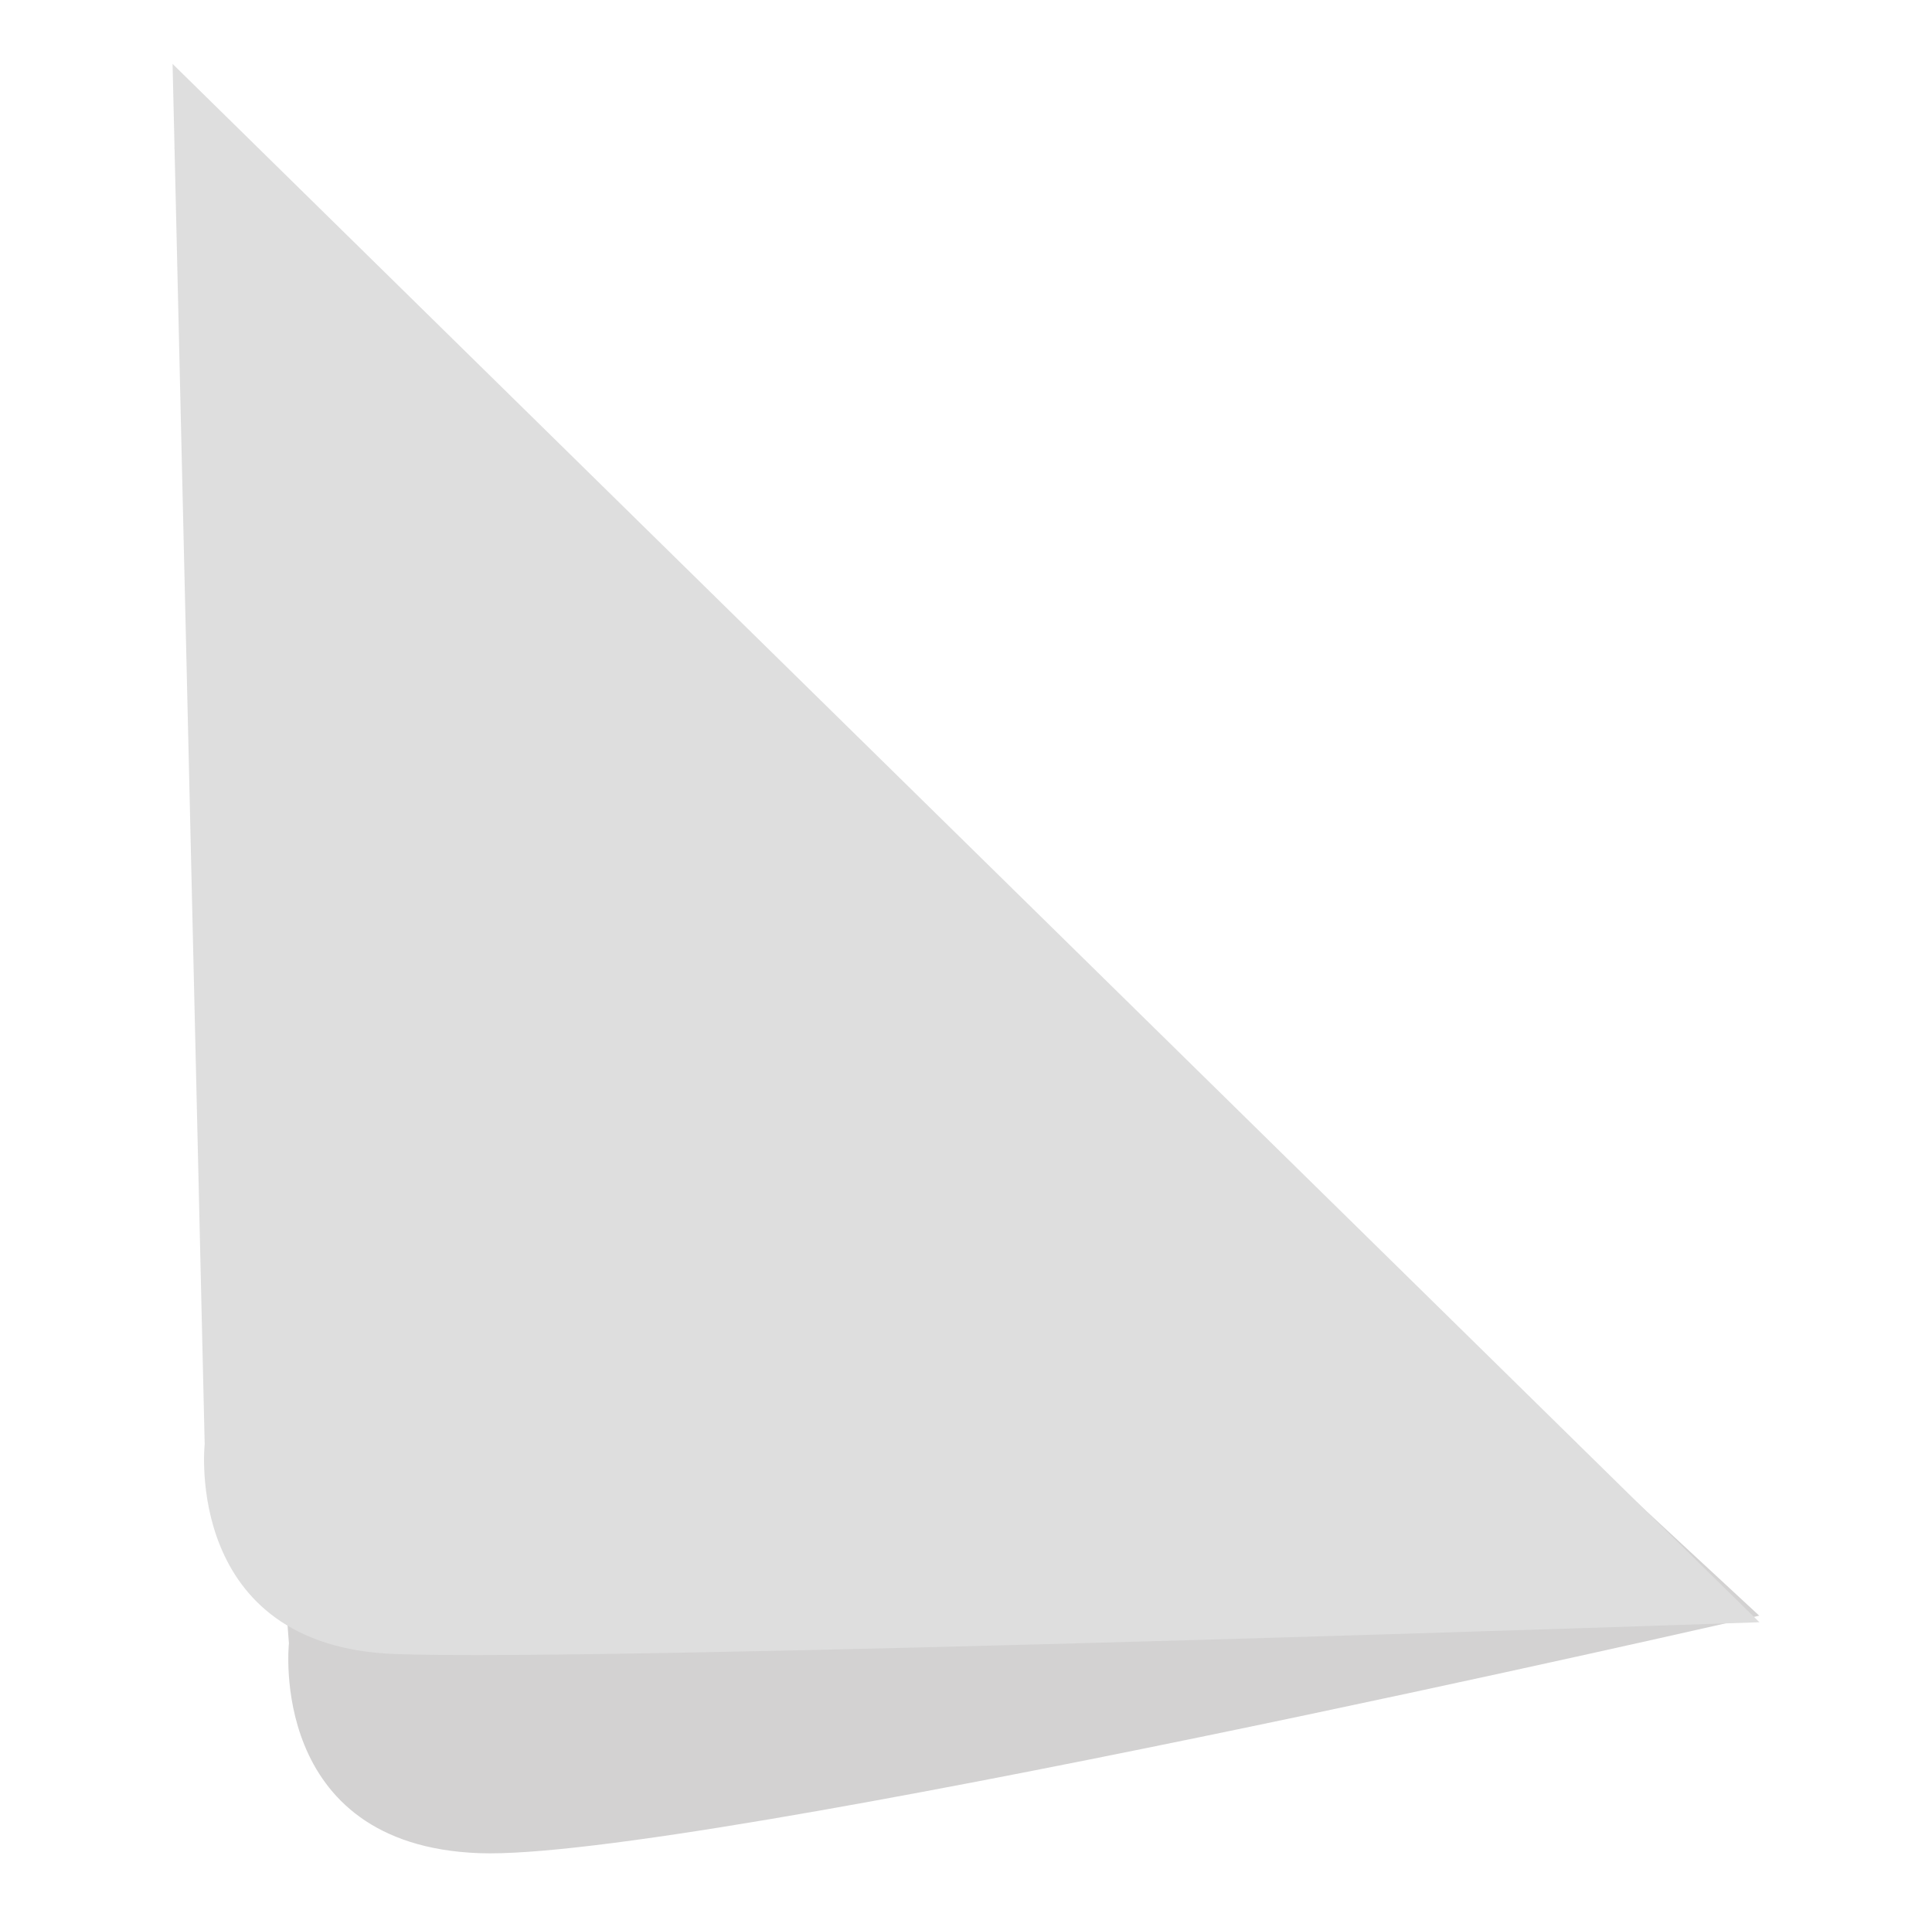 <?xml version="1.0" encoding="utf-8"?>
<!-- Generator: Adobe Illustrator 16.0.0, SVG Export Plug-In . SVG Version: 6.00 Build 0)  -->
<!DOCTYPE svg PUBLIC "-//W3C//DTD SVG 1.1//EN" "http://www.w3.org/Graphics/SVG/1.1/DTD/svg11.dtd">
<svg version="1.1" id="Capa_1" xmlns="http://www.w3.org/2000/svg" xmlns:xlink="http://www.w3.org/1999/xlink" x="0px" y="0px"
	 width="110.117px" height="109.25px" viewBox="0 0 110.117 109.25" enable-background="new 0 0 110.117 109.25"
	 xml:space="preserve">
<path fill="#E0A259" d="M555.437,567.586c0.029,0.057,0.061,0.112,0.088,0.169c-0.048-0.002-0.094-0.006-0.139-0.006
	C555.401,567.697,555.419,567.643,555.437,567.586z"/>
<g>
	<path opacity="0.2" fill="#231F20" d="M9.946,8.405l6.522,85.239c0,0-1.245,11.505,10.846,11.955
		c12.084,0.448,72.956-13.533,72.956-13.533L9.946,8.405z"/>
	<path fill="#DEDEDE" d="M9.836,3.64l1.83,78.654c0,0-1.245,11.506,10.844,11.957c12.087,0.45,77.771-1.811,77.771-1.811L9.836,3.64
		z"/>
</g>
</svg>
